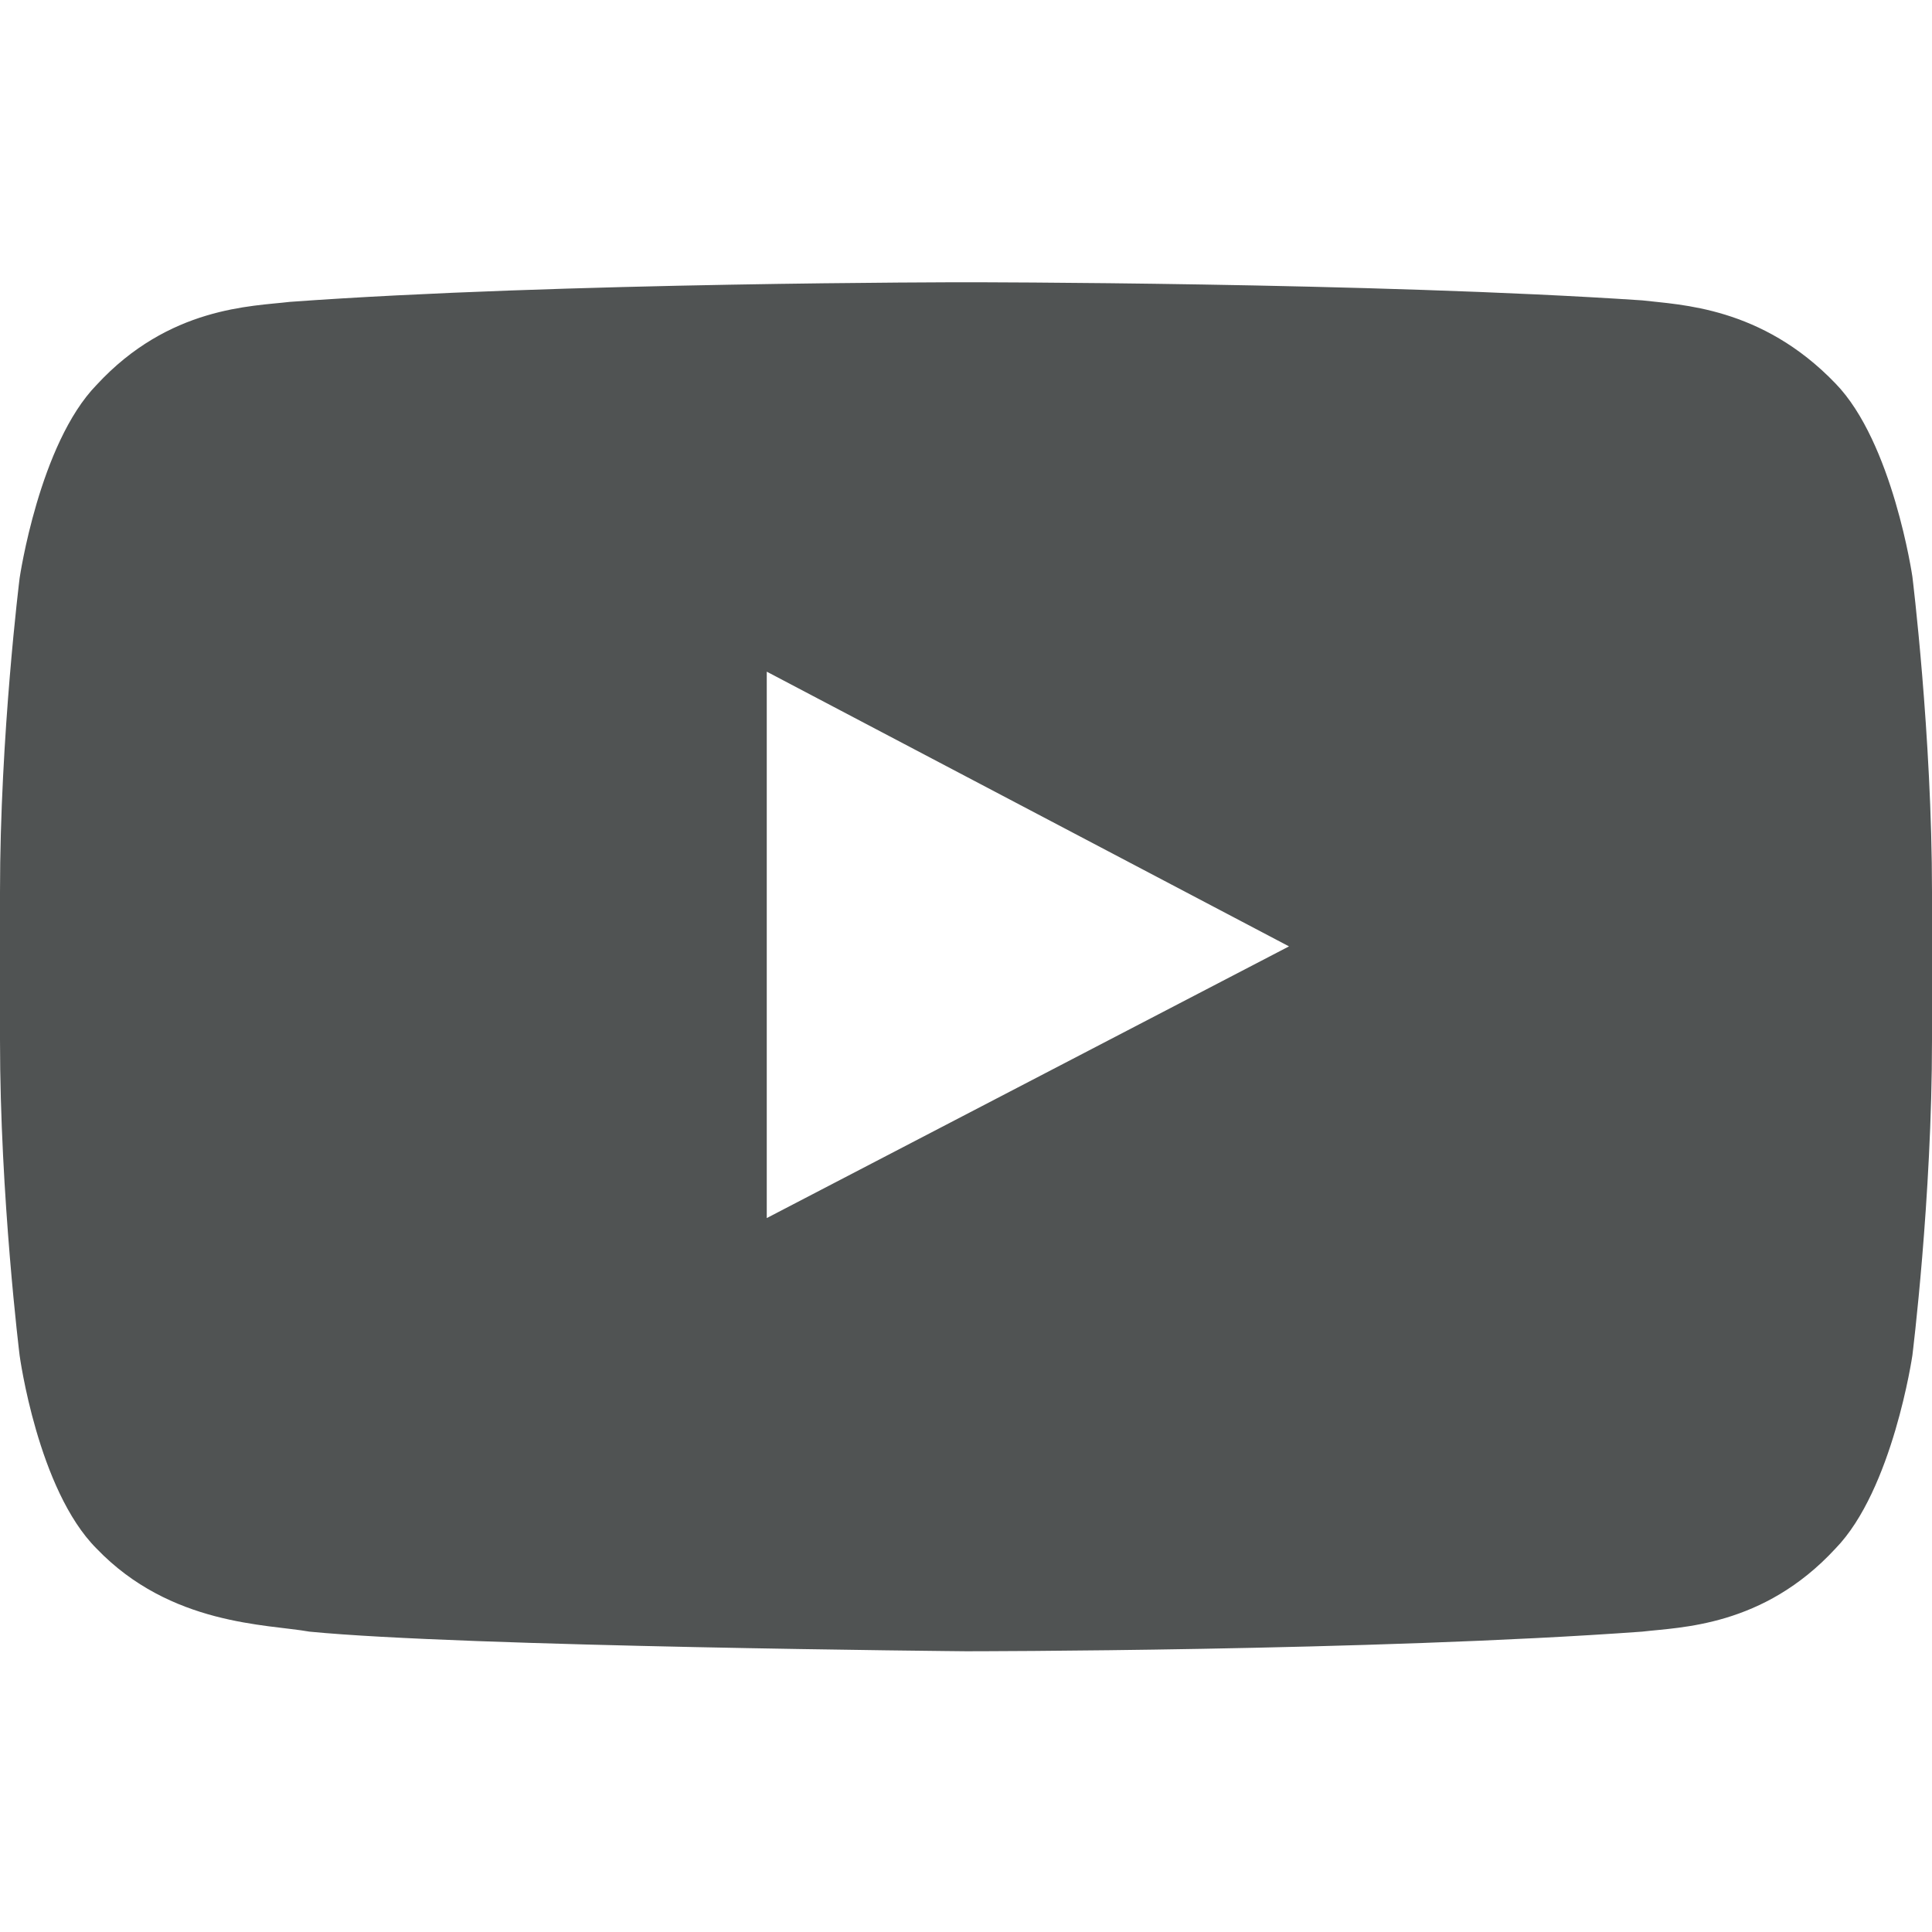 <?xml version="1.0" encoding="utf-8"?>
<!-- Generator: Adobe Illustrator 27.0.1, SVG Export Plug-In . SVG Version: 6.00 Build 0)  -->
<svg version="1.1" id="Social_Icons" xmlns="http://www.w3.org/2000/svg" xmlns:xlink="http://www.w3.org/1999/xlink" x="0px"
	 y="0px" viewBox="0 0 128 128" style="enable-background:new 0 0 128 128;" xml:space="preserve">
<style type="text/css">
	.st0{fill-rule:evenodd;clip-rule:evenodd;fill:#505353;}
</style>
<g id="_x34__stroke">
	<g id="Youtube_1_">
		<path id="Youtube" class="st0" d="M126.7,38.2c0,0-1.3-8.9-5.1-12.8c-4.9-5.1-10.3-5.2-12.8-5.5C90.9,18.7,64,18.7,64,18.7l0,0
			c0,0-26.9,0-44.8,1.3c-2.5,0.3-8,0.3-12.8,5.5c-3.8,3.9-5.1,12.8-5.1,12.8S0,48.7,0,59.1v9.8c0,10.4,1.3,20.9,1.3,20.9
			s1.2,8.9,5.1,12.8c4.9,5.1,11.3,5,14.1,5.5c10.2,1,43.5,1.3,43.5,1.3s26.9,0,44.8-1.3c2.5-0.3,8-0.3,12.8-5.5
			c3.8-3.9,5.1-12.8,5.1-12.8s1.3-10.4,1.3-20.9v-9.8C128,48.7,126.7,38.2,126.7,38.2z M50.8,80.7V44.5l34.6,18.2L50.8,80.7z"/>
	</g>
</g>
</svg>
